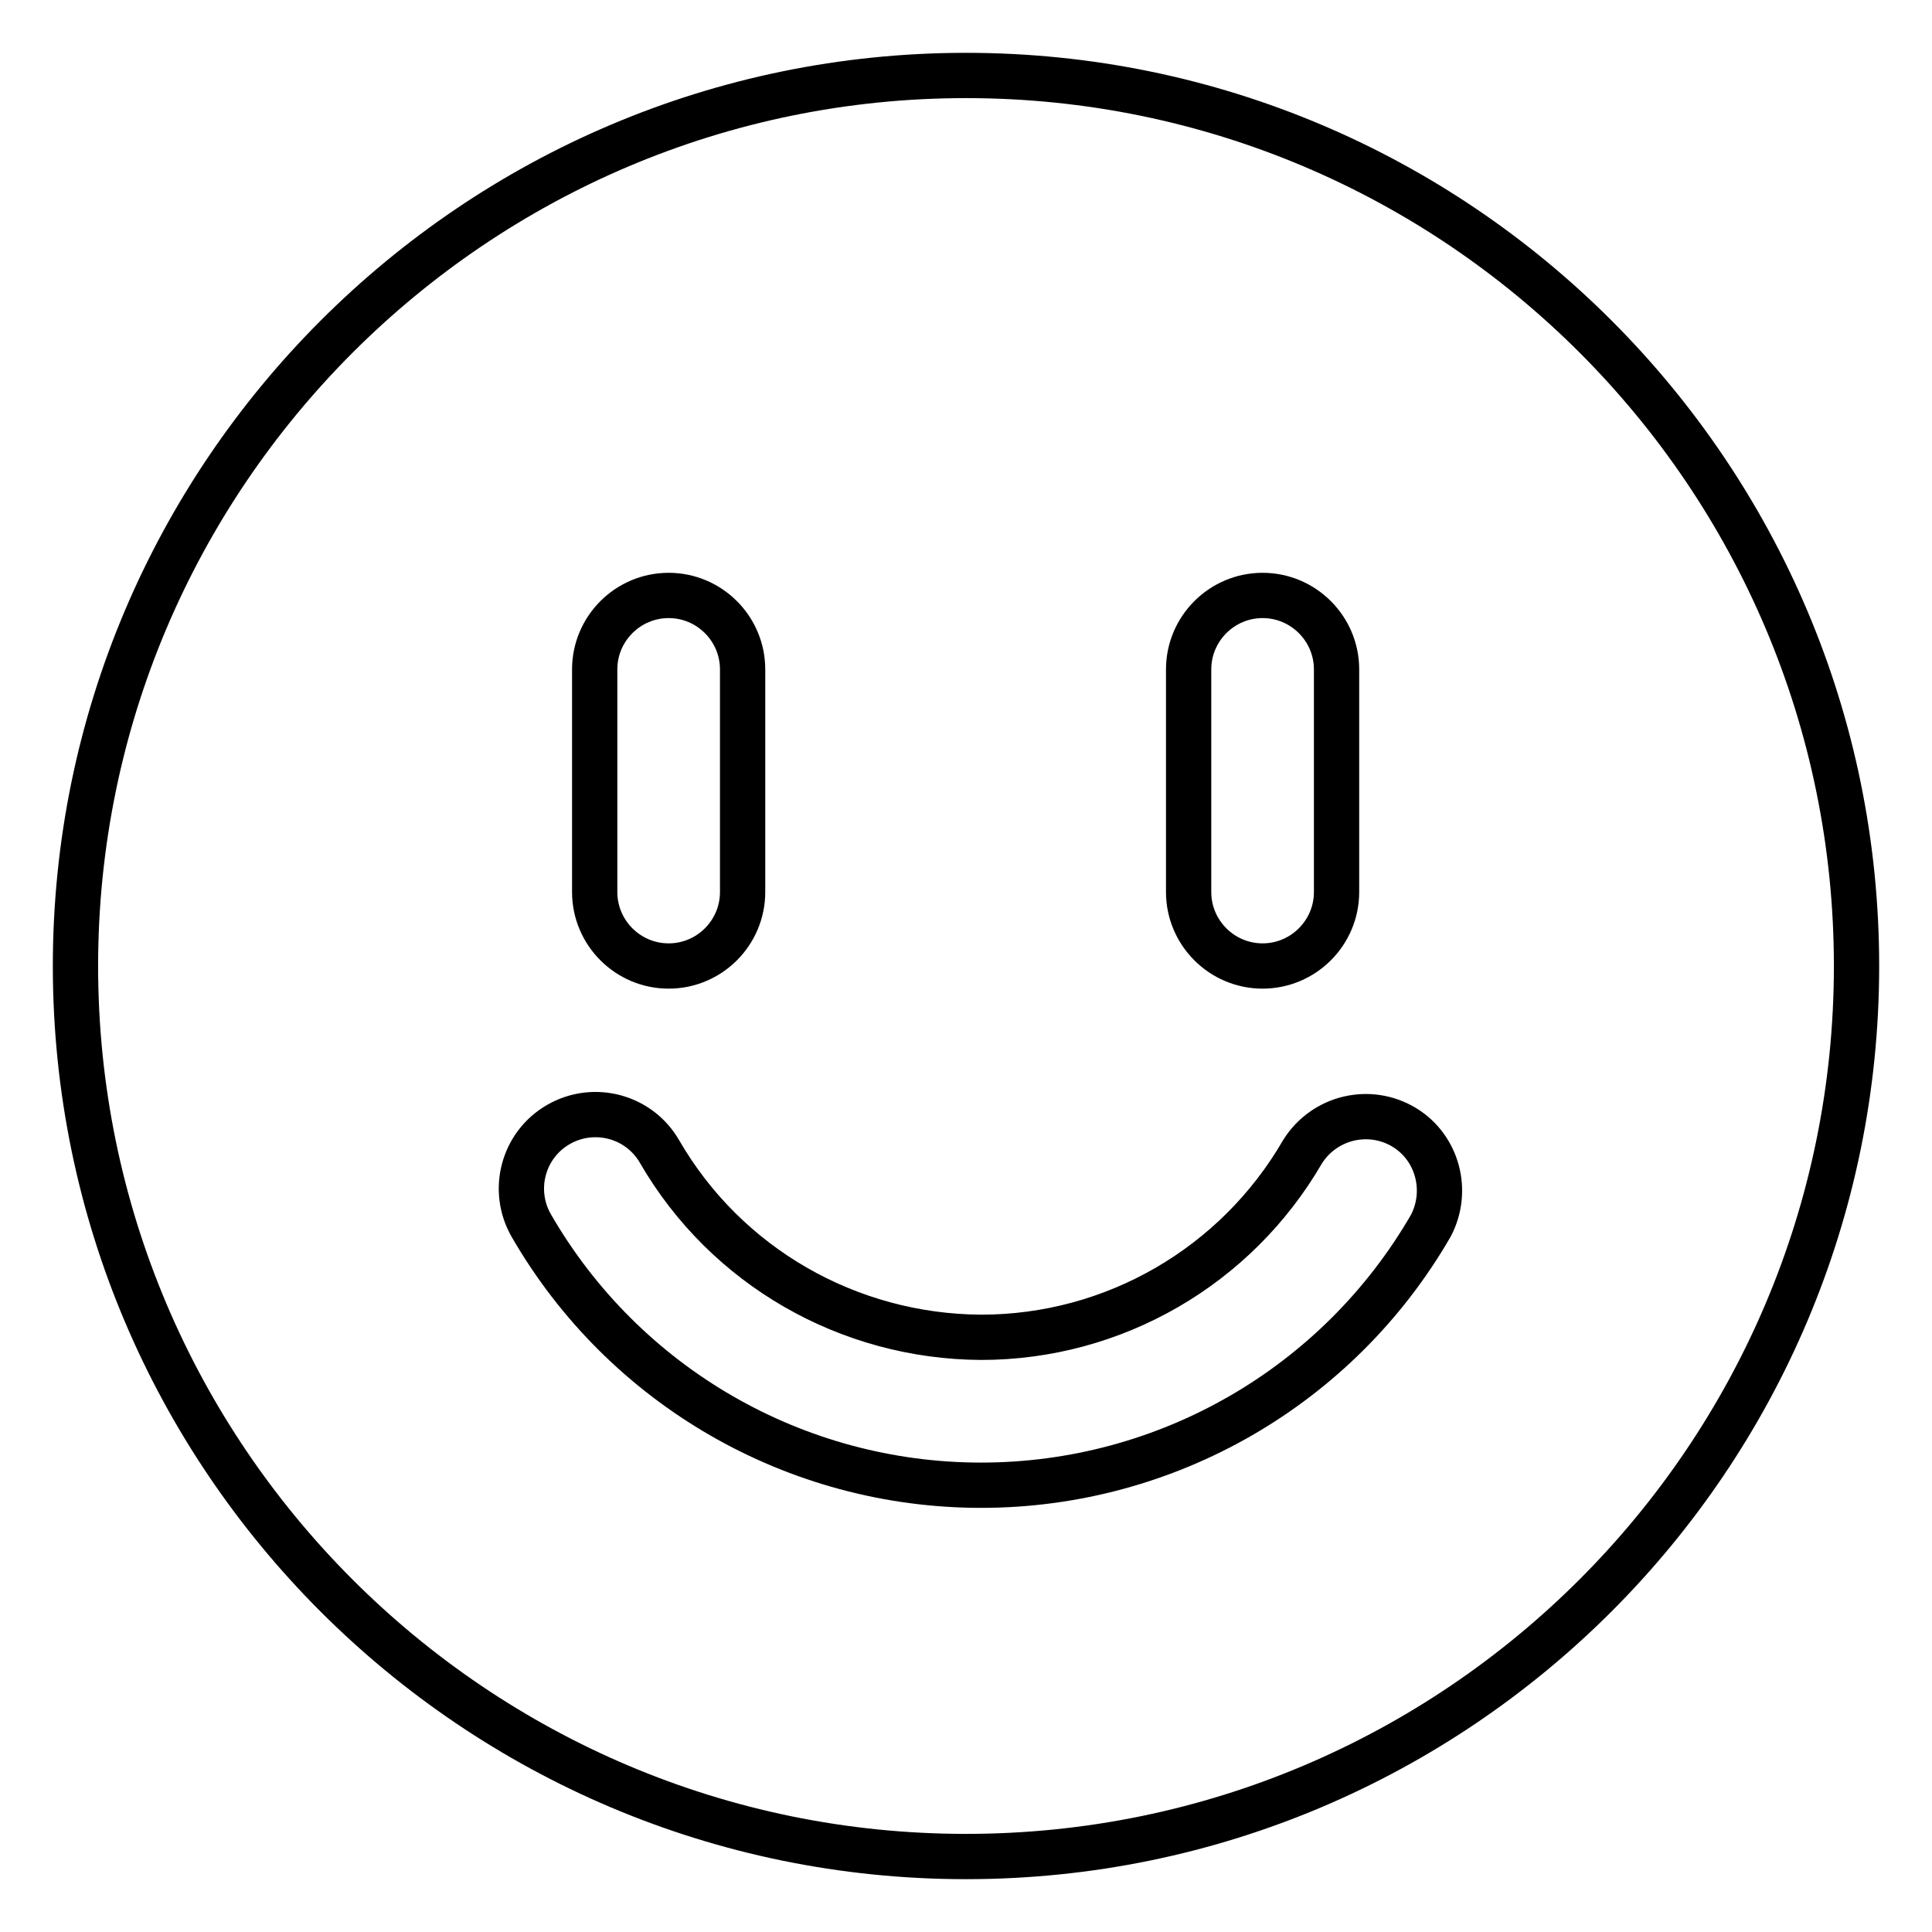 <?xml version="1.0" encoding="utf-8"?>
<!-- Svg Vector Icons : http://www.onlinewebfonts.com/icon -->
<!DOCTYPE svg PUBLIC "-//W3C//DTD SVG 1.1//EN" "http://www.w3.org/Graphics/SVG/1.1/DTD/svg11.dtd">
<svg version="1.1" xmlns="http://www.w3.org/2000/svg" xmlns:xlink="http://www.w3.org/1999/xlink" x="0px" y="0px" viewBox="0 0 256 256" enable-background="new 0 0 256 256" xml:space="preserve">
<g> <path stroke-width="6" fill-opacity="0" stroke="#000000"  d="M189.6,162.4c-12.3,21.3-35,34.4-59.6,34.4c-24.6,0-47.3-13.1-59.6-34.4c-2.7-4.7-1.1-10.7,3.6-13.4 s10.7-1.1,13.4,3.6c8.8,15.2,25,24.5,42.6,24.6c17.6,0,33.8-9.4,42.6-24.6c2.9-4.6,8.9-6,13.5-3.2 C190.5,152.1,192,157.8,189.6,162.4L189.6,162.4z M78.8,88.7c0-5.4,4.4-9.8,9.8-9.8c5.4,0,9.8,4.4,9.8,9.8v29.5 c0,5.4-4.4,9.8-9.8,9.8c-5.4,0-9.8-4.4-9.8-9.8V88.7z M157.5,88.7c0-5.4,4.4-9.8,9.8-9.8c5.4,0,9.8,4.4,9.8,9.8v29.5 c0,5.4-4.4,9.8-9.8,9.8c-5.4,0-9.8-4.4-9.8-9.8V88.7z M128,10C62.9,10,10,63,10,128c0,65.1,52.9,118,118,118 c65.1,0,118-52.9,118-118C246,62.9,193.1,10,128,10z"/></g>
</svg>